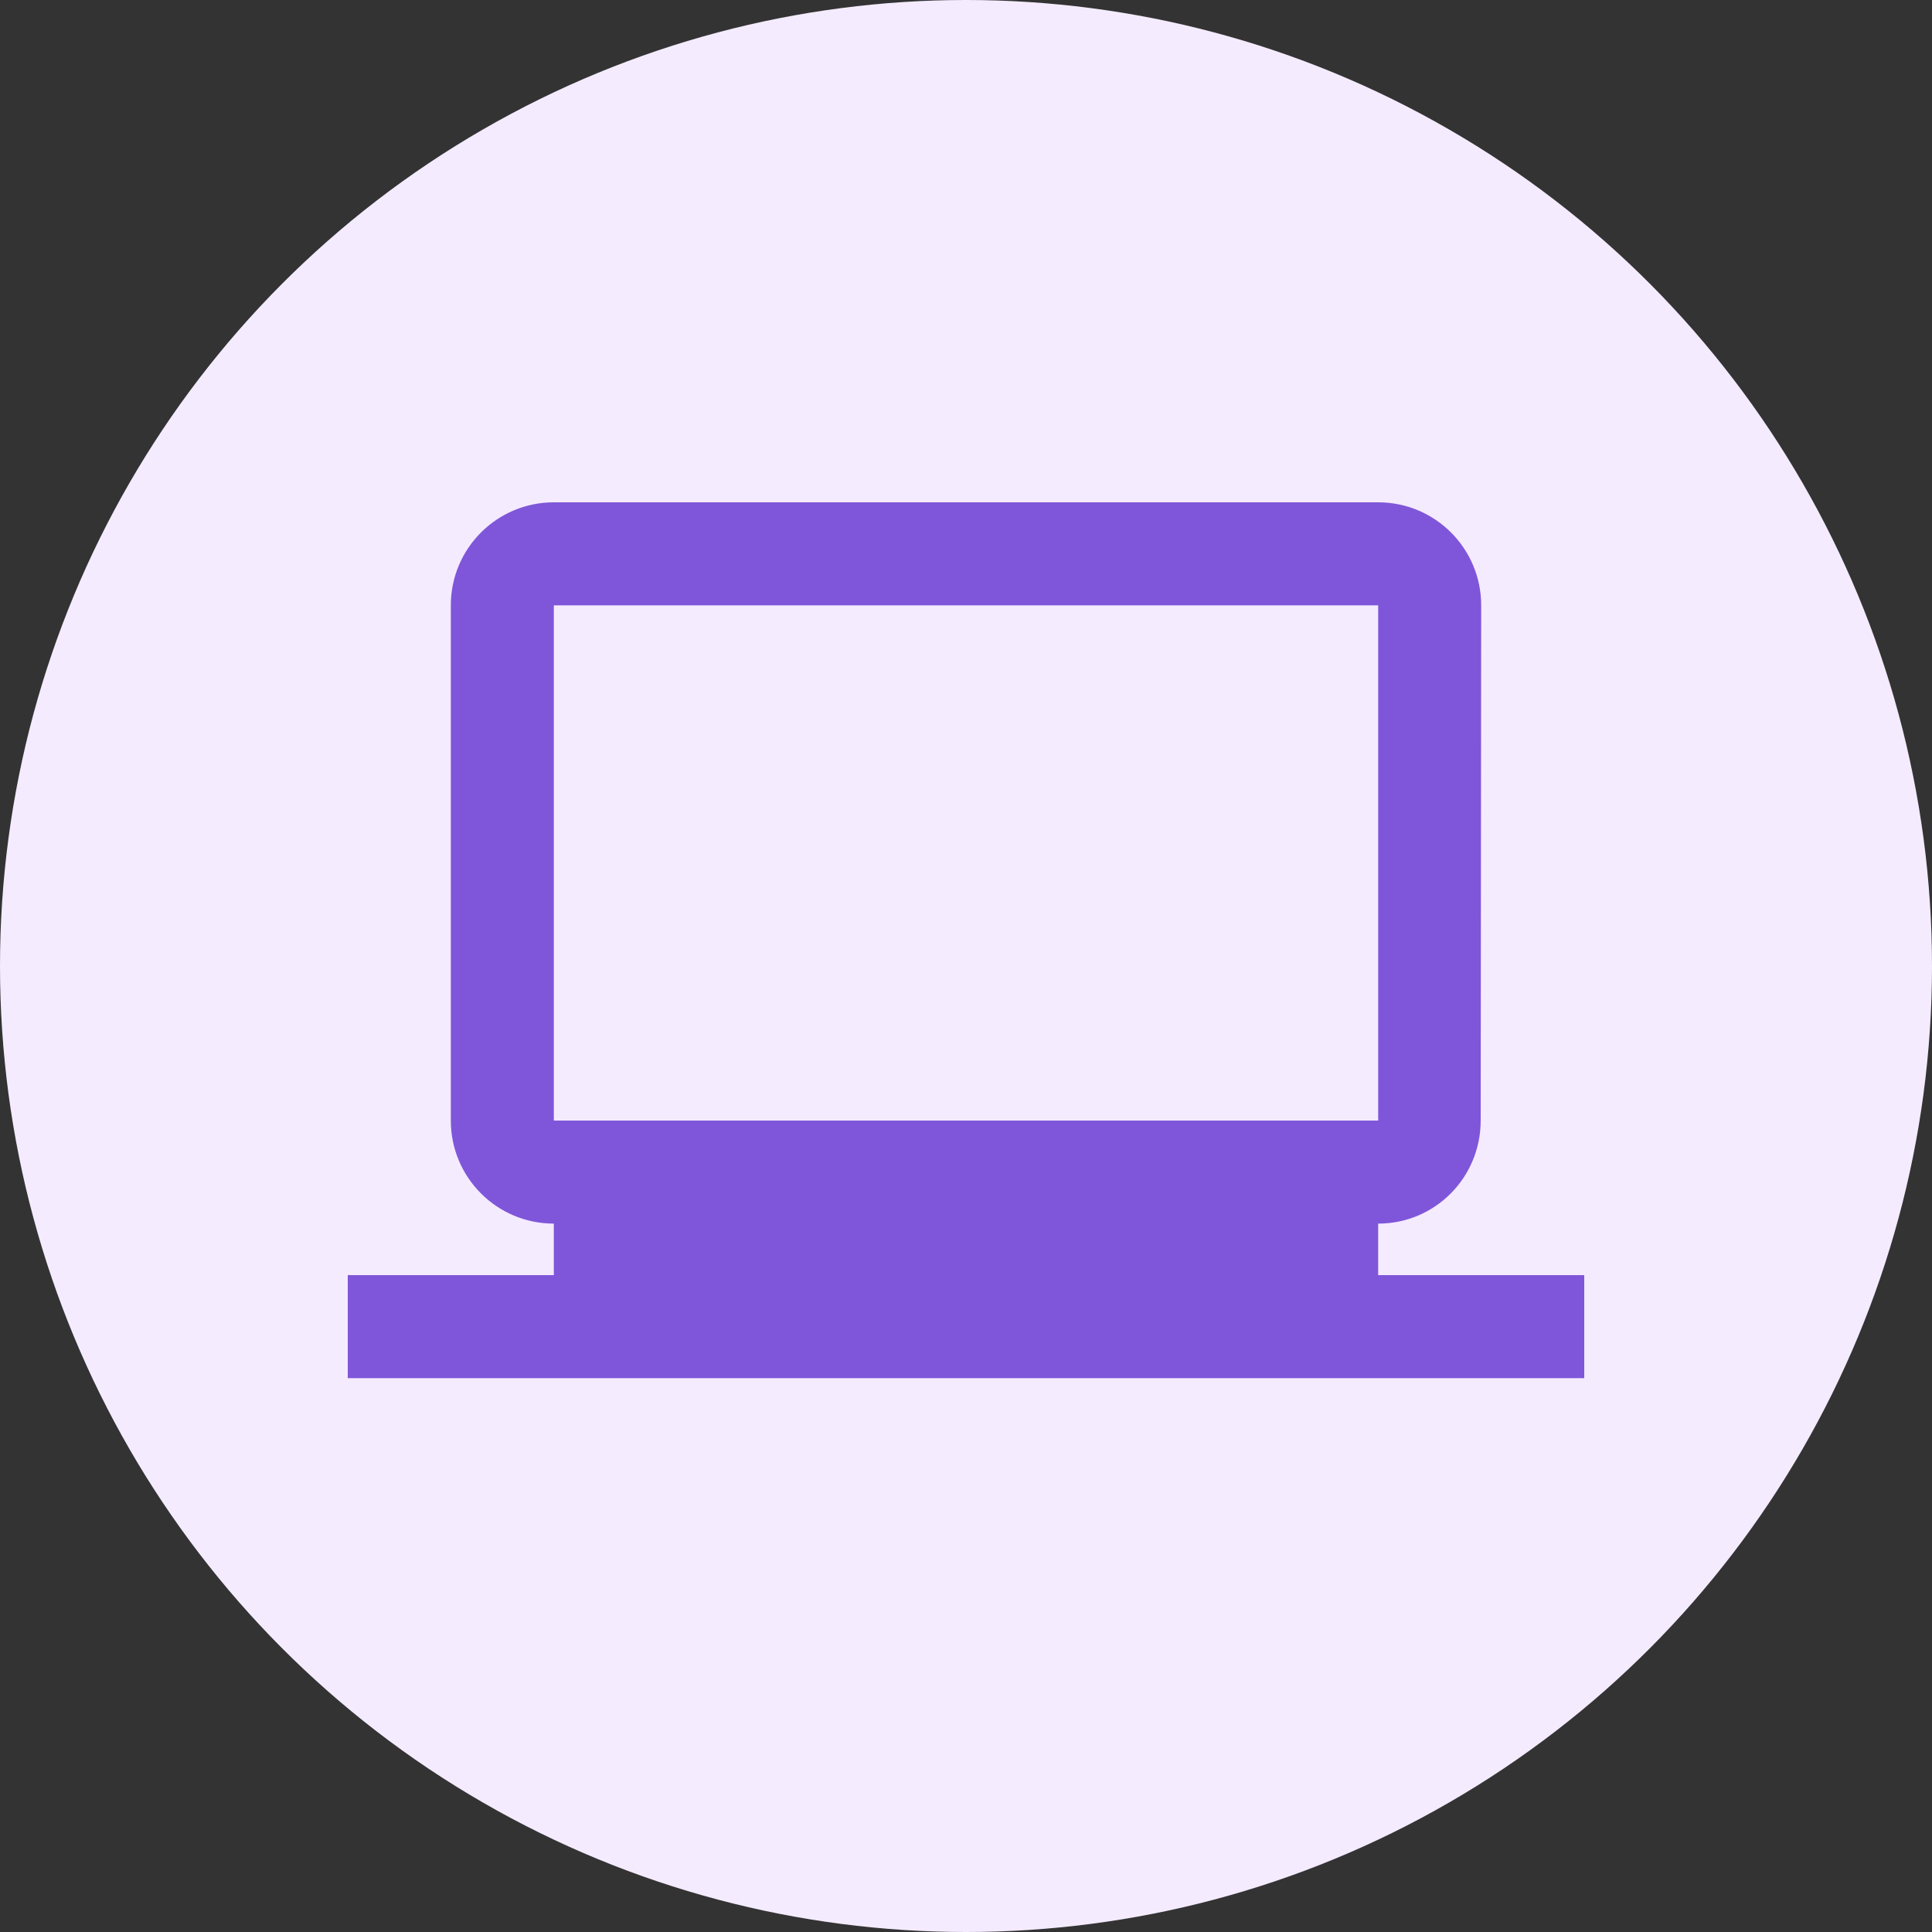 <svg width="50" height="50" viewBox="0 0 50 50" fill="none" xmlns="http://www.w3.org/2000/svg">
<rect x="0" y="0" width="50" height="50" fill="#333333" stroke="none"/>
<circle cx="25" cy="25" r="25" fill="#F4EBFF"/>
<g clip-path="url(#clip0_106_58)">
<path d="M35.667 33V31.667C37.14 31.667 38.32 30.473 38.32 29L38.333 15.667C38.333 14.193 37.14 13 35.667 13H14.333C12.86 13 11.667 14.193 11.667 15.667V29C11.667 30.473 12.86 31.667 14.333 31.667V33H9V35.667H41V33H35.667ZM14.333 15.667H35.667V29H14.333V15.667Z" fill="#7F56D9"/>
</g>
<defs>
<clipPath id="clip0_106_58">
<rect width="32" height="32" fill="white" transform="translate(9 9)"/>
</clipPath>
</defs>
</svg>
